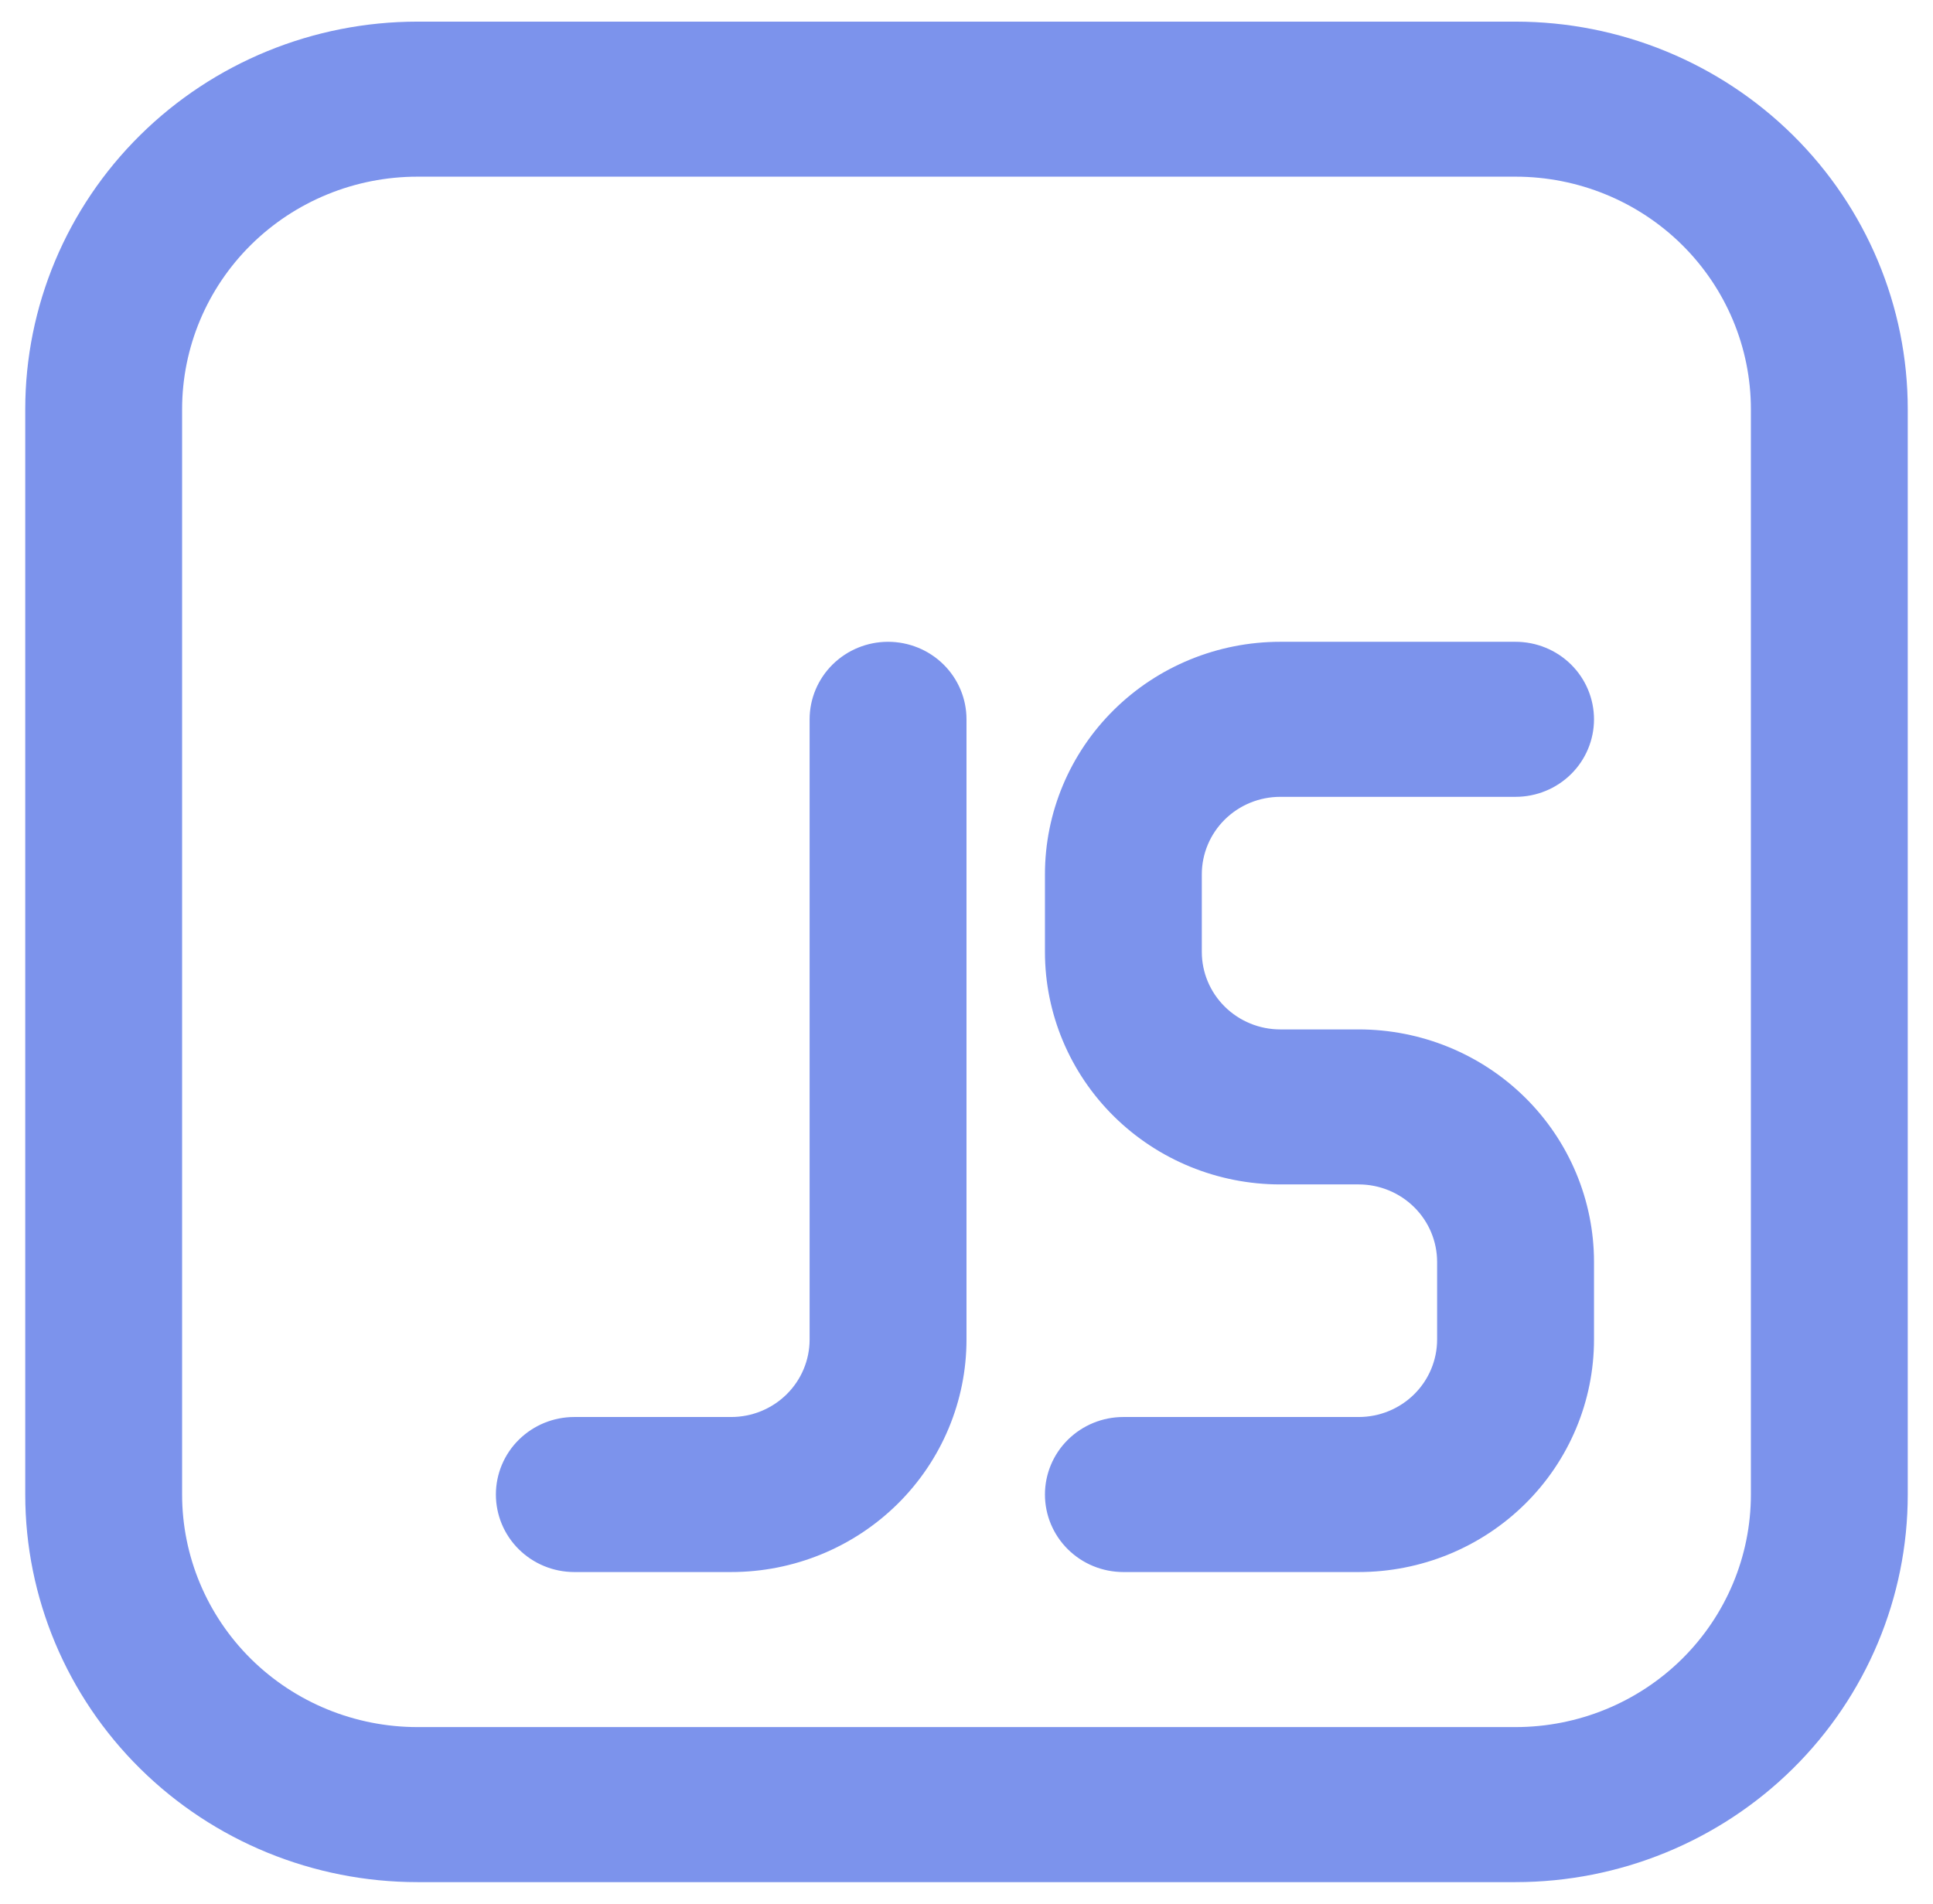 <svg width="67" height="66" viewBox="0 0 67 66" fill="none" xmlns="http://www.w3.org/2000/svg">
<path d="M36.219 30.312C36.219 28.174 37.078 26.123 38.608 24.611C40.137 23.099 42.212 22.25 44.375 22.25H52.531C53.252 22.25 53.944 22.533 54.454 23.037C54.964 23.541 55.25 24.225 55.25 24.938C55.25 25.65 54.964 26.334 54.454 26.838C53.944 27.342 53.252 27.625 52.531 27.625H44.375C43.654 27.625 42.962 27.908 42.453 28.412C41.943 28.916 41.656 29.6 41.656 30.312V33C41.656 33.713 41.943 34.396 42.453 34.9C42.962 35.404 43.654 35.688 44.375 35.688H47.094C49.257 35.688 51.331 36.537 52.861 38.049C54.391 39.561 55.25 41.612 55.25 43.75V46.438C55.25 48.576 54.391 50.627 52.861 52.139C51.331 53.651 49.257 54.5 47.094 54.5H38.938C38.216 54.5 37.525 54.217 37.015 53.713C36.505 53.209 36.219 52.525 36.219 51.812C36.219 51.1 36.505 50.416 37.015 49.912C37.525 49.408 38.216 49.125 38.938 49.125H47.094C47.815 49.125 48.506 48.842 49.016 48.338C49.526 47.834 49.812 47.15 49.812 46.438V43.75C49.812 43.037 49.526 42.354 49.016 41.85C48.506 41.346 47.815 41.062 47.094 41.062H44.375C42.212 41.062 40.137 40.213 38.608 38.701C37.078 37.189 36.219 35.138 36.219 33V30.312Z" fill="#7C93EC"/>
<path d="M33.5 24.938C33.5 24.225 33.214 23.541 32.704 23.037C32.194 22.533 31.502 22.25 30.781 22.25C30.06 22.25 29.369 22.533 28.859 23.037C28.349 23.541 28.062 24.225 28.062 24.938V46.438C28.062 47.15 27.776 47.834 27.266 48.338C26.756 48.842 26.065 49.125 25.344 49.125H19.906C19.185 49.125 18.494 49.408 17.984 49.912C17.474 50.416 17.188 51.1 17.188 51.812C17.188 52.525 17.474 53.209 17.984 53.713C18.494 54.217 19.185 54.5 19.906 54.5H25.344C27.507 54.5 29.581 53.651 31.111 52.139C32.641 50.627 33.5 48.576 33.5 46.438V24.938Z" fill="#7C93EC"/>
<path d="M0.875 14.188C0.875 10.624 2.307 7.206 4.857 4.686C7.406 2.166 10.864 0.75 14.469 0.75H52.531C56.136 0.75 59.594 2.166 62.144 4.686C64.693 7.206 66.125 10.624 66.125 14.188V51.812C66.125 55.376 64.693 58.794 62.144 61.314C59.594 63.834 56.136 65.25 52.531 65.25H14.469C10.864 65.25 7.406 63.834 4.857 61.314C2.307 58.794 0.875 55.376 0.875 51.812V14.188ZM14.469 6.125C12.306 6.125 10.231 6.974 8.701 8.486C7.172 9.998 6.312 12.049 6.312 14.188V51.812C6.312 53.951 7.172 56.002 8.701 57.514C10.231 59.026 12.306 59.875 14.469 59.875H52.531C54.694 59.875 56.769 59.026 58.299 57.514C59.828 56.002 60.688 53.951 60.688 51.812V14.188C60.688 12.049 59.828 9.998 58.299 8.486C56.769 6.974 54.694 6.125 52.531 6.125H14.469Z" fill="#7C93EC"/>
</svg>
